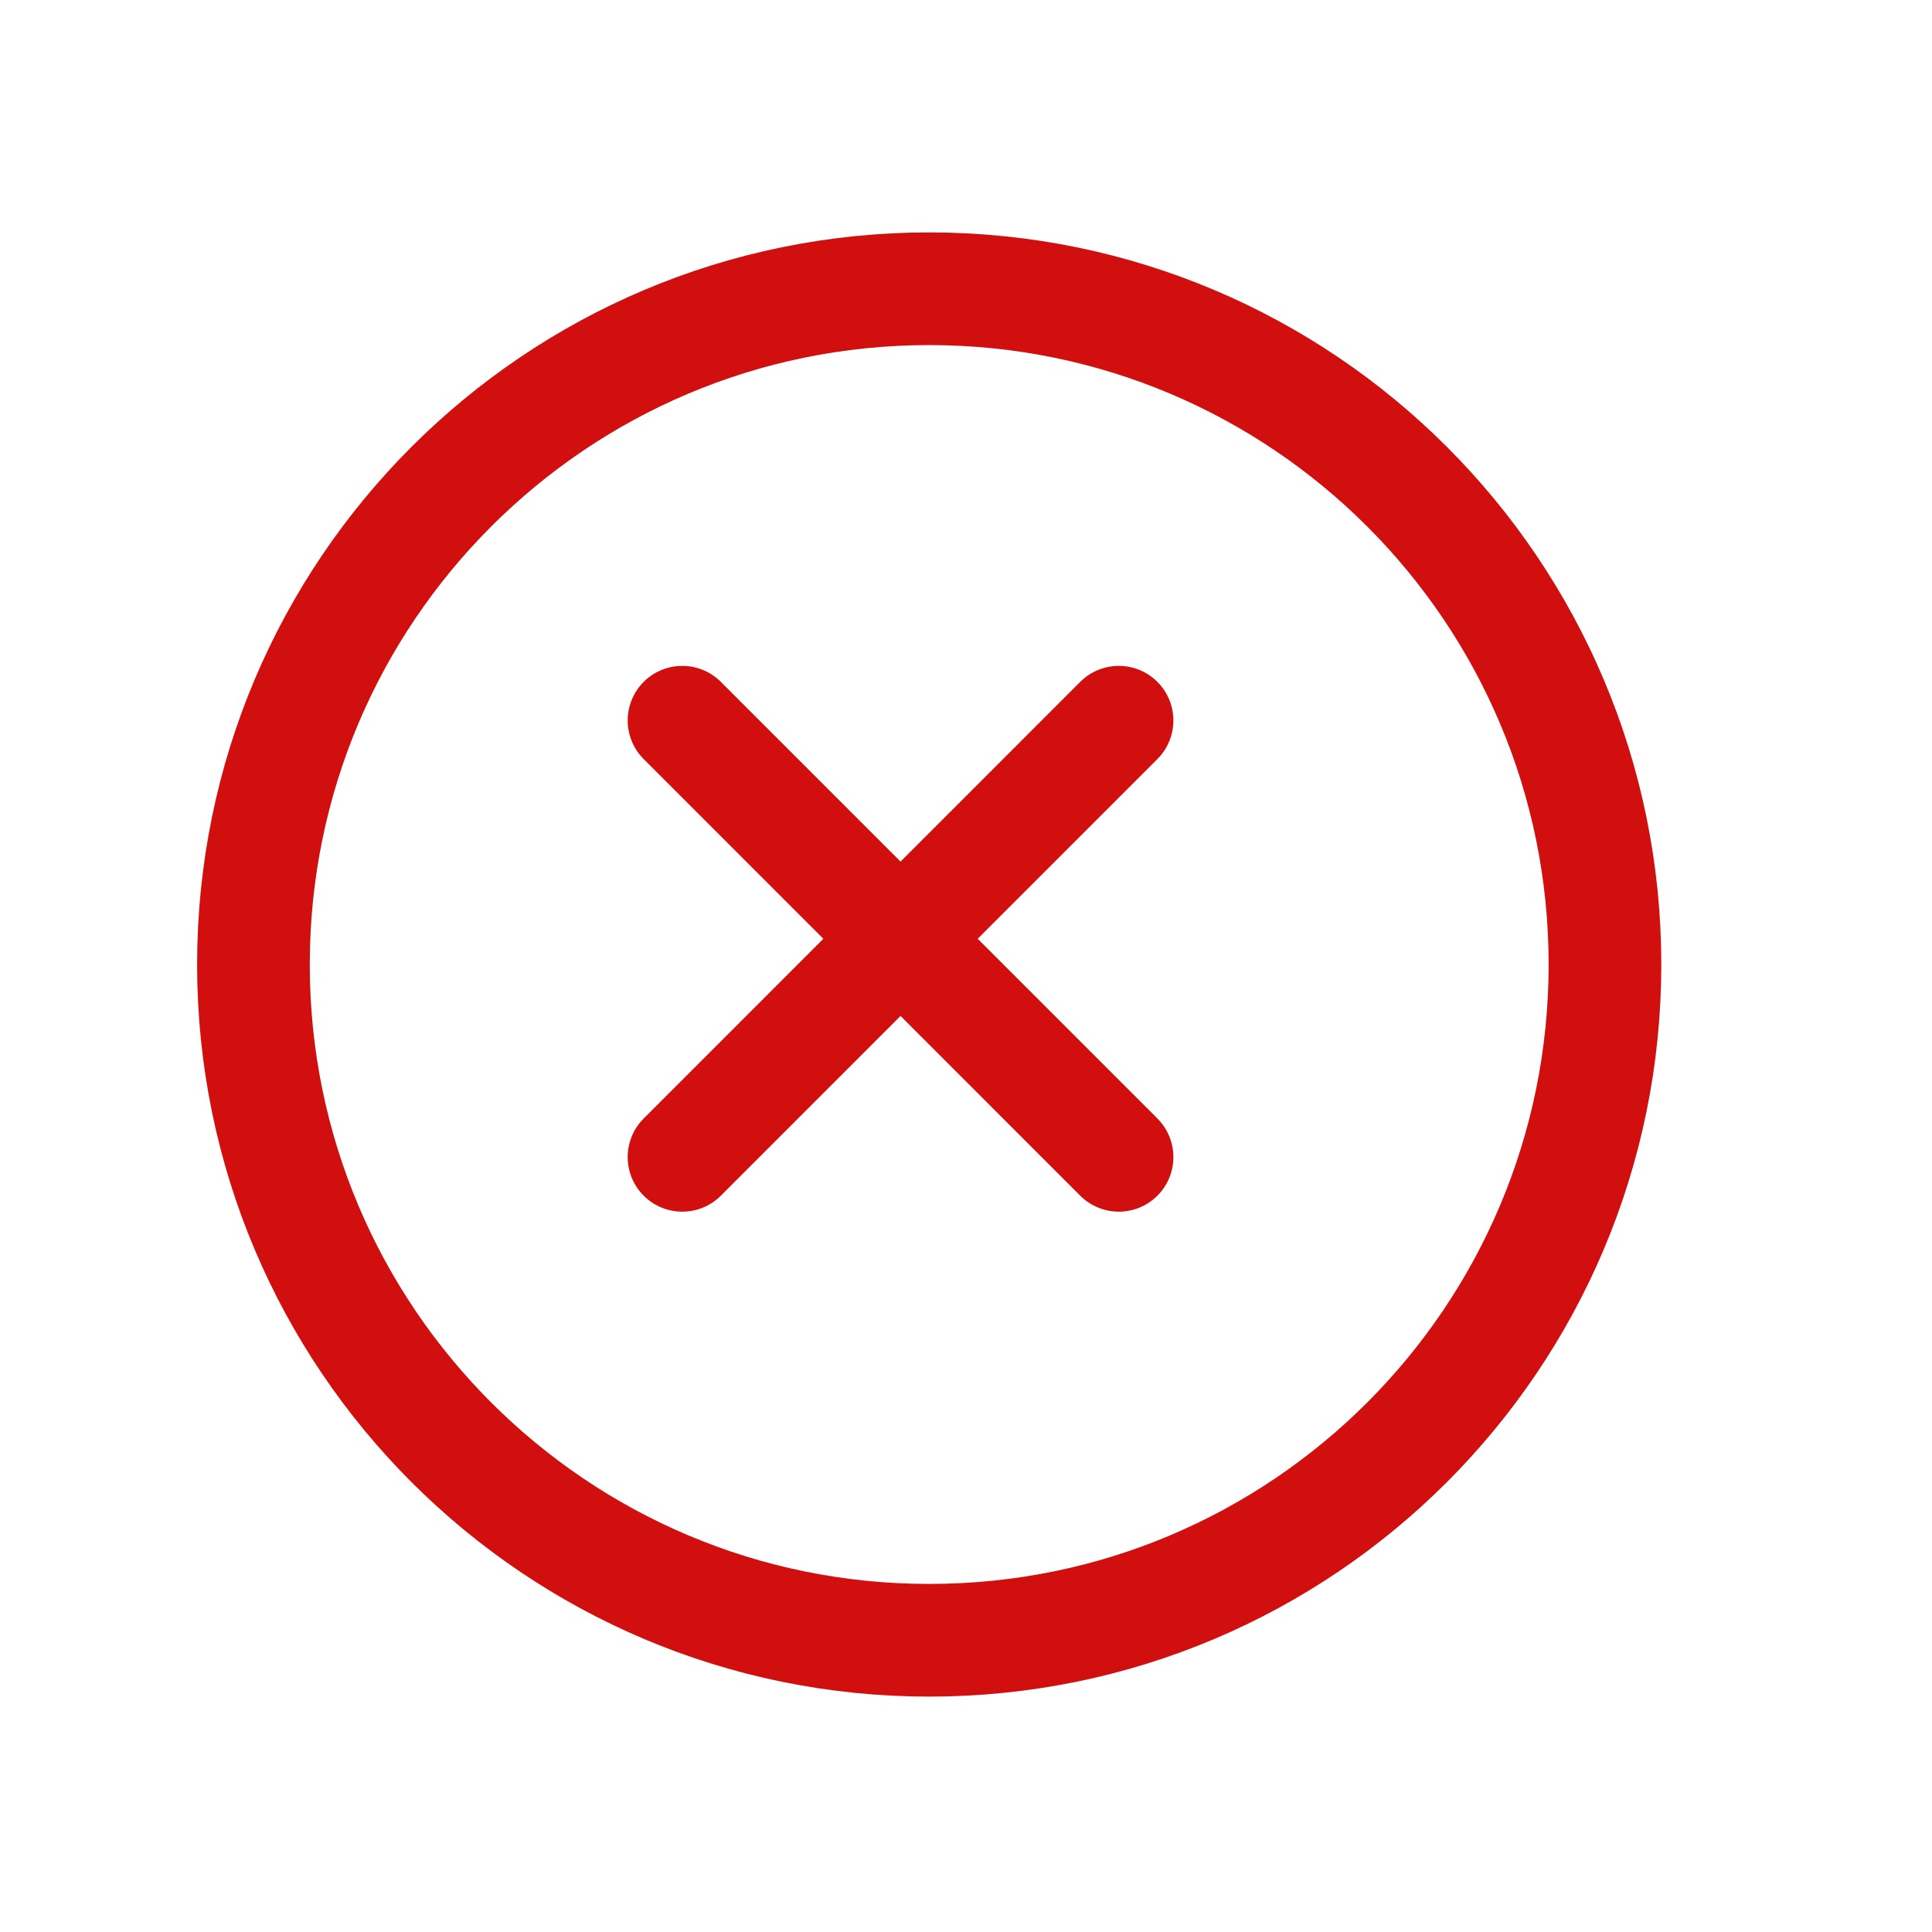 <svg width="22" height="22" viewBox="0 0 22 22" fill="none" xmlns="http://www.w3.org/2000/svg">
<g clip-path="url(#clip0_476_185)">
<path d="M10.581 18.678C14.831 18.678 18.276 15.233 18.276 10.983C18.276 6.733 14.831 3.288 10.581 3.288C6.331 3.288 2.886 6.733 2.886 10.983C2.886 15.233 6.331 18.678 10.581 18.678Z" stroke="#D20F0F" stroke-width="1.283" stroke-linecap="round" stroke-linejoin="round"/>
<path d="M12.74 8.204L7.769 13.176" stroke="#D20F0F" stroke-width="1.243" stroke-linecap="round" stroke-linejoin="round"/>
<path d="M12.74 13.176L7.769 8.204" stroke="#D20F0F" stroke-width="1.243" stroke-linecap="round" stroke-linejoin="round"/>
</g>
<defs>
<clipPath id="clip0_476_185">
<rect width="21.162" height="21.162" fill="white" transform="translate(0 0.705)"/>
</clipPath>
</defs>
</svg>
